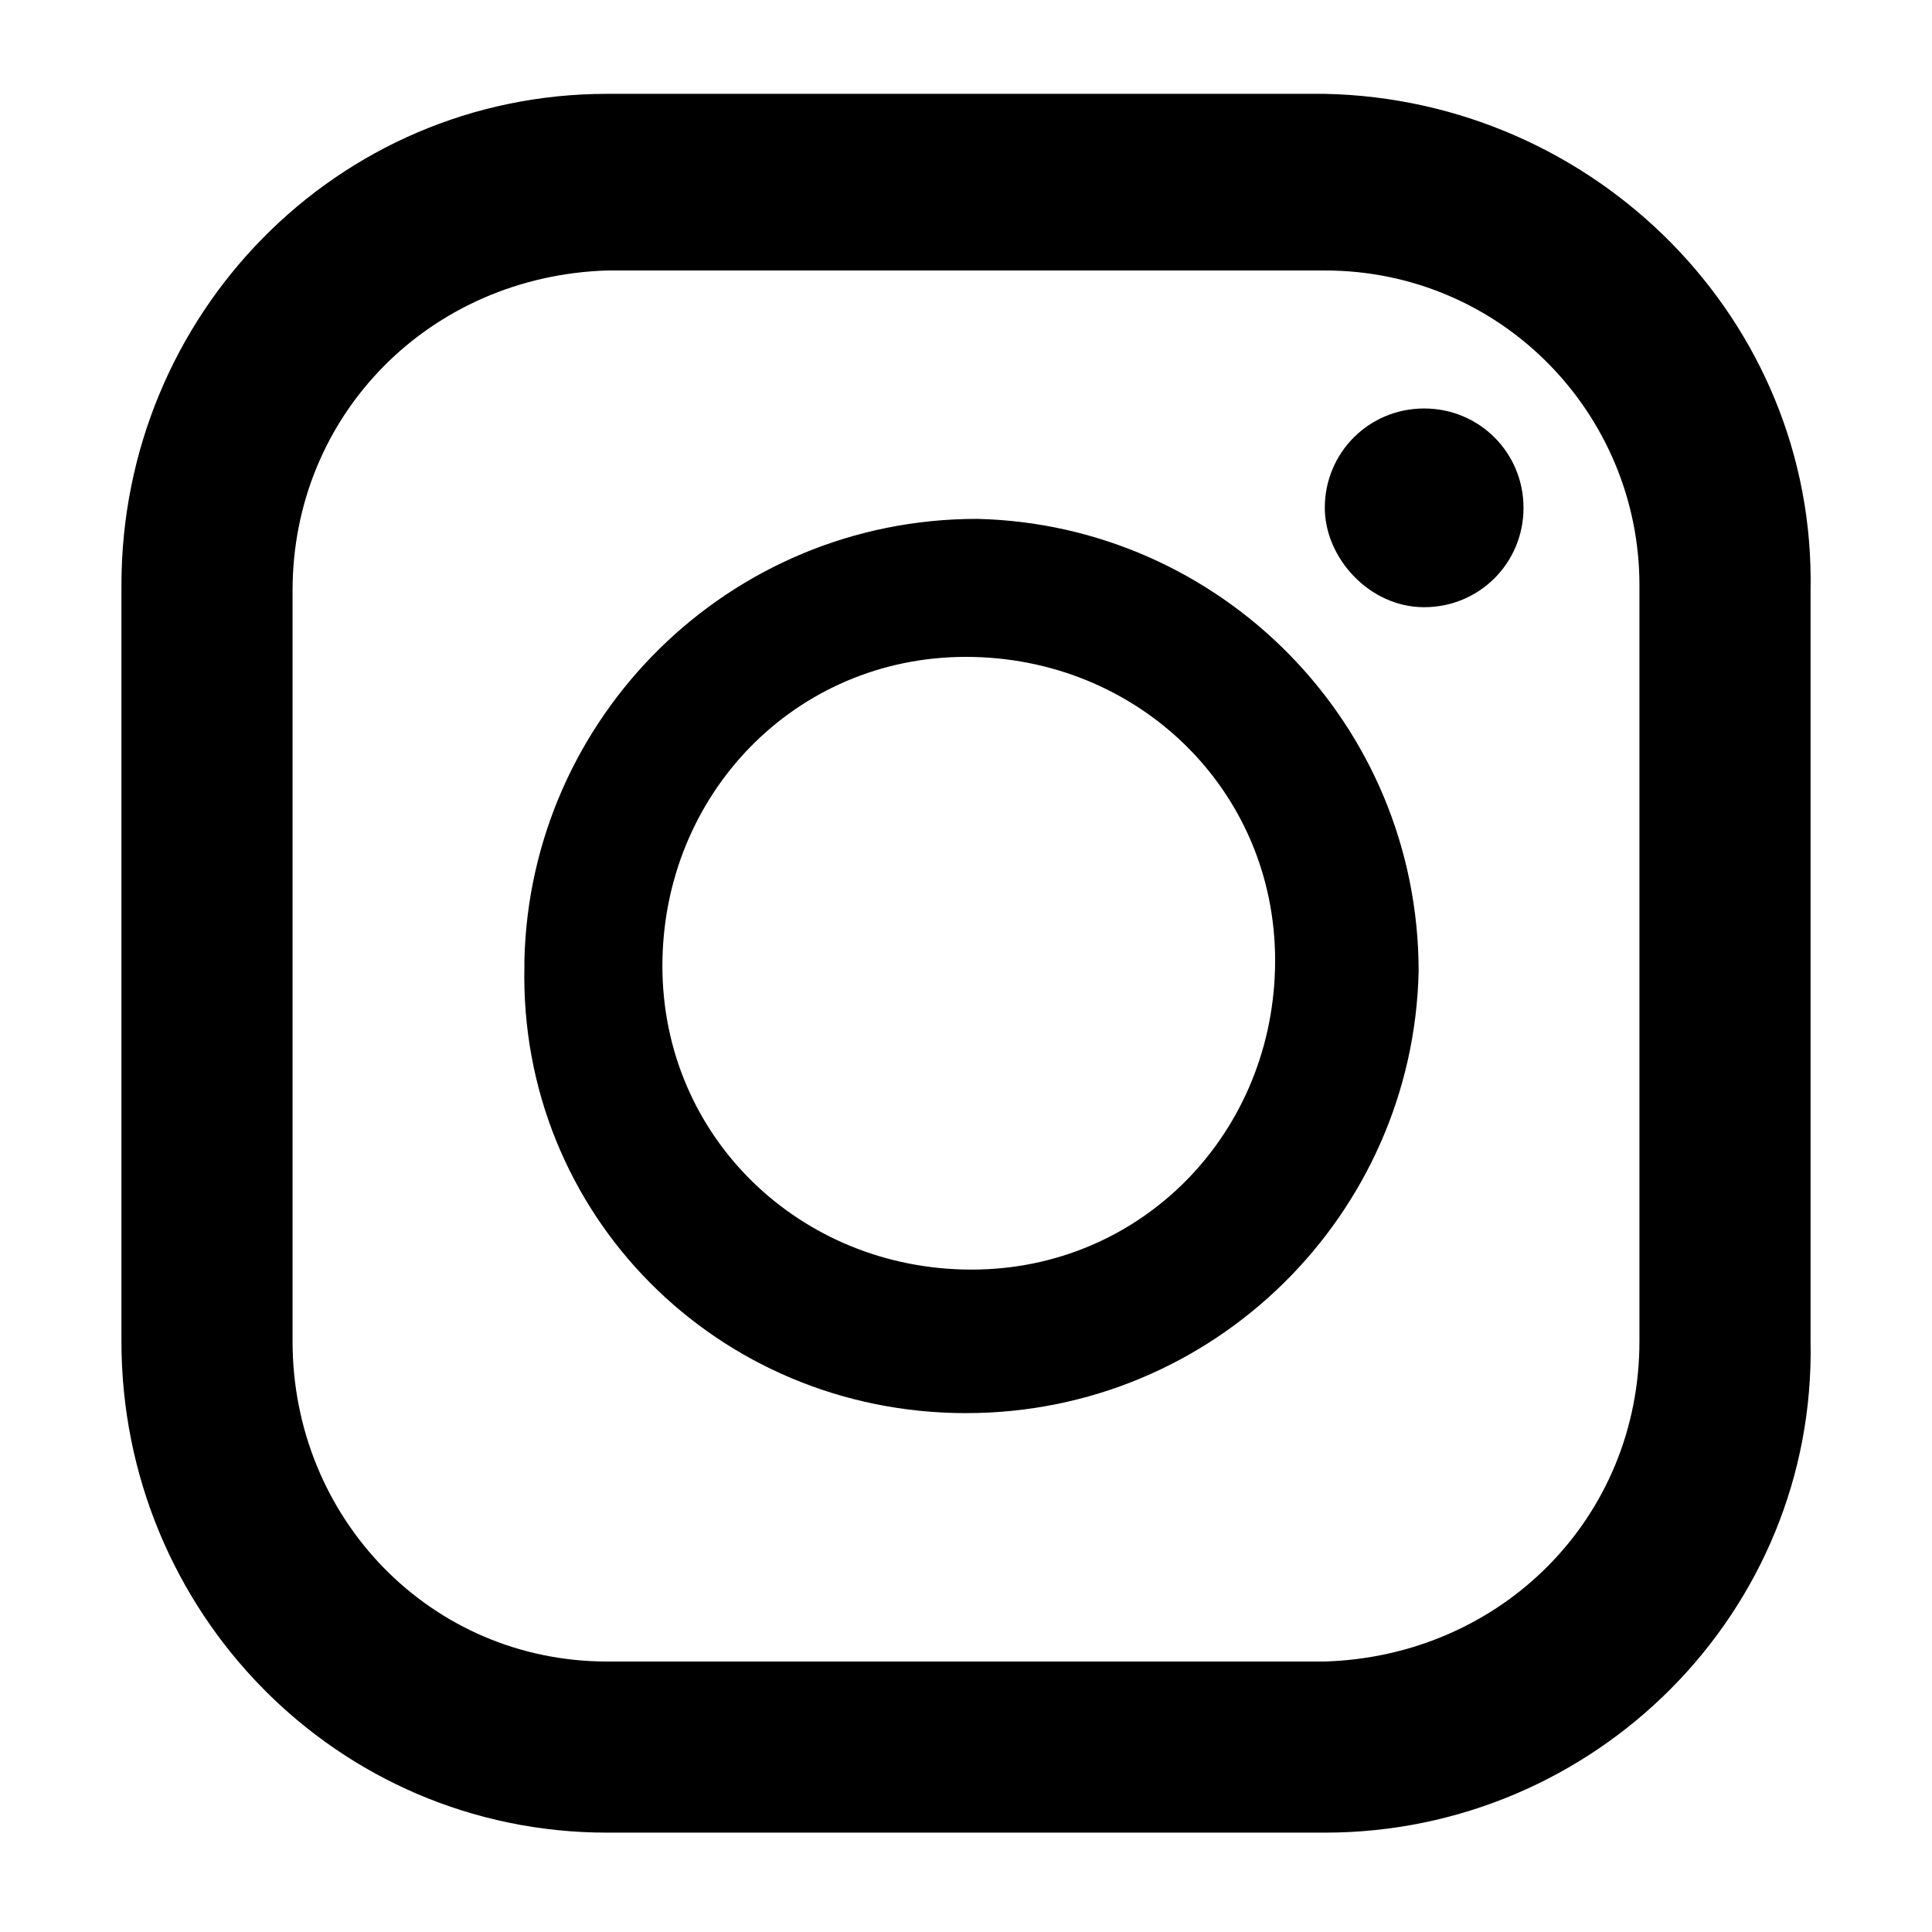 <?xml version="1.0" encoding="utf-8"?>
<!-- Generator: Adobe Illustrator 22.0.1, SVG Export Plug-In . SVG Version: 6.00 Build 0)  -->
<svg version="1.1" id="レイヤー_1" xmlns="http://www.w3.org/2000/svg" xmlns:xlink="http://www.w3.org/1999/xlink" x="0px"
	 y="0px" width="35px" height="35px" viewBox="0 0 35 35" style="enable-background:new 0 0 35 35;" xml:space="preserve">
<path id="ico_sns01.svg" d="M24,1.7H11c-4.9,0-8.8,4-8.8,8.9v13.7c0,4.9,3.9,8.9,8.8,8.9h13c4.9,0,8.9-4,8.8-8.9c0,0,0,0,0,0V10.7
	C32.9,5.8,28.9,1.8,24,1.7C24,1.7,24,1.7,24,1.7z M5.3,10.7c0-3.2,2.5-5.7,5.7-5.8h13c3.2,0,5.7,2.6,5.7,5.7c0,0,0,0,0,0v13.7
	c0,3.2-2.5,5.7-5.7,5.8c0,0,0,0,0,0H11c-3.2,0-5.7-2.6-5.7-5.8V10.7z M17.5,25.6c4.5,0,8.1-3.6,8.2-8c0-4.5-3.6-8.1-8-8.2
	c-4.5,0-8.1,3.6-8.2,8c0,0,0,0.1,0,0.1C9.4,22,13,25.6,17.5,25.6z M17.5,11.9c3.1,0,5.6,2.4,5.6,5.5c0,3.1-2.4,5.6-5.5,5.6
	c-3.1,0-5.6-2.4-5.6-5.5c0,0,0,0,0,0C12,14.4,14.4,11.9,17.5,11.9z M25.8,11c1,0,1.8-0.8,1.8-1.8c0-1-0.8-1.8-1.8-1.8
	c-1,0-1.8,0.8-1.8,1.8c0,0,0,0,0,0C24,10.1,24.8,11,25.8,11C25.8,11,25.8,11,25.8,11z"/>
</svg>

